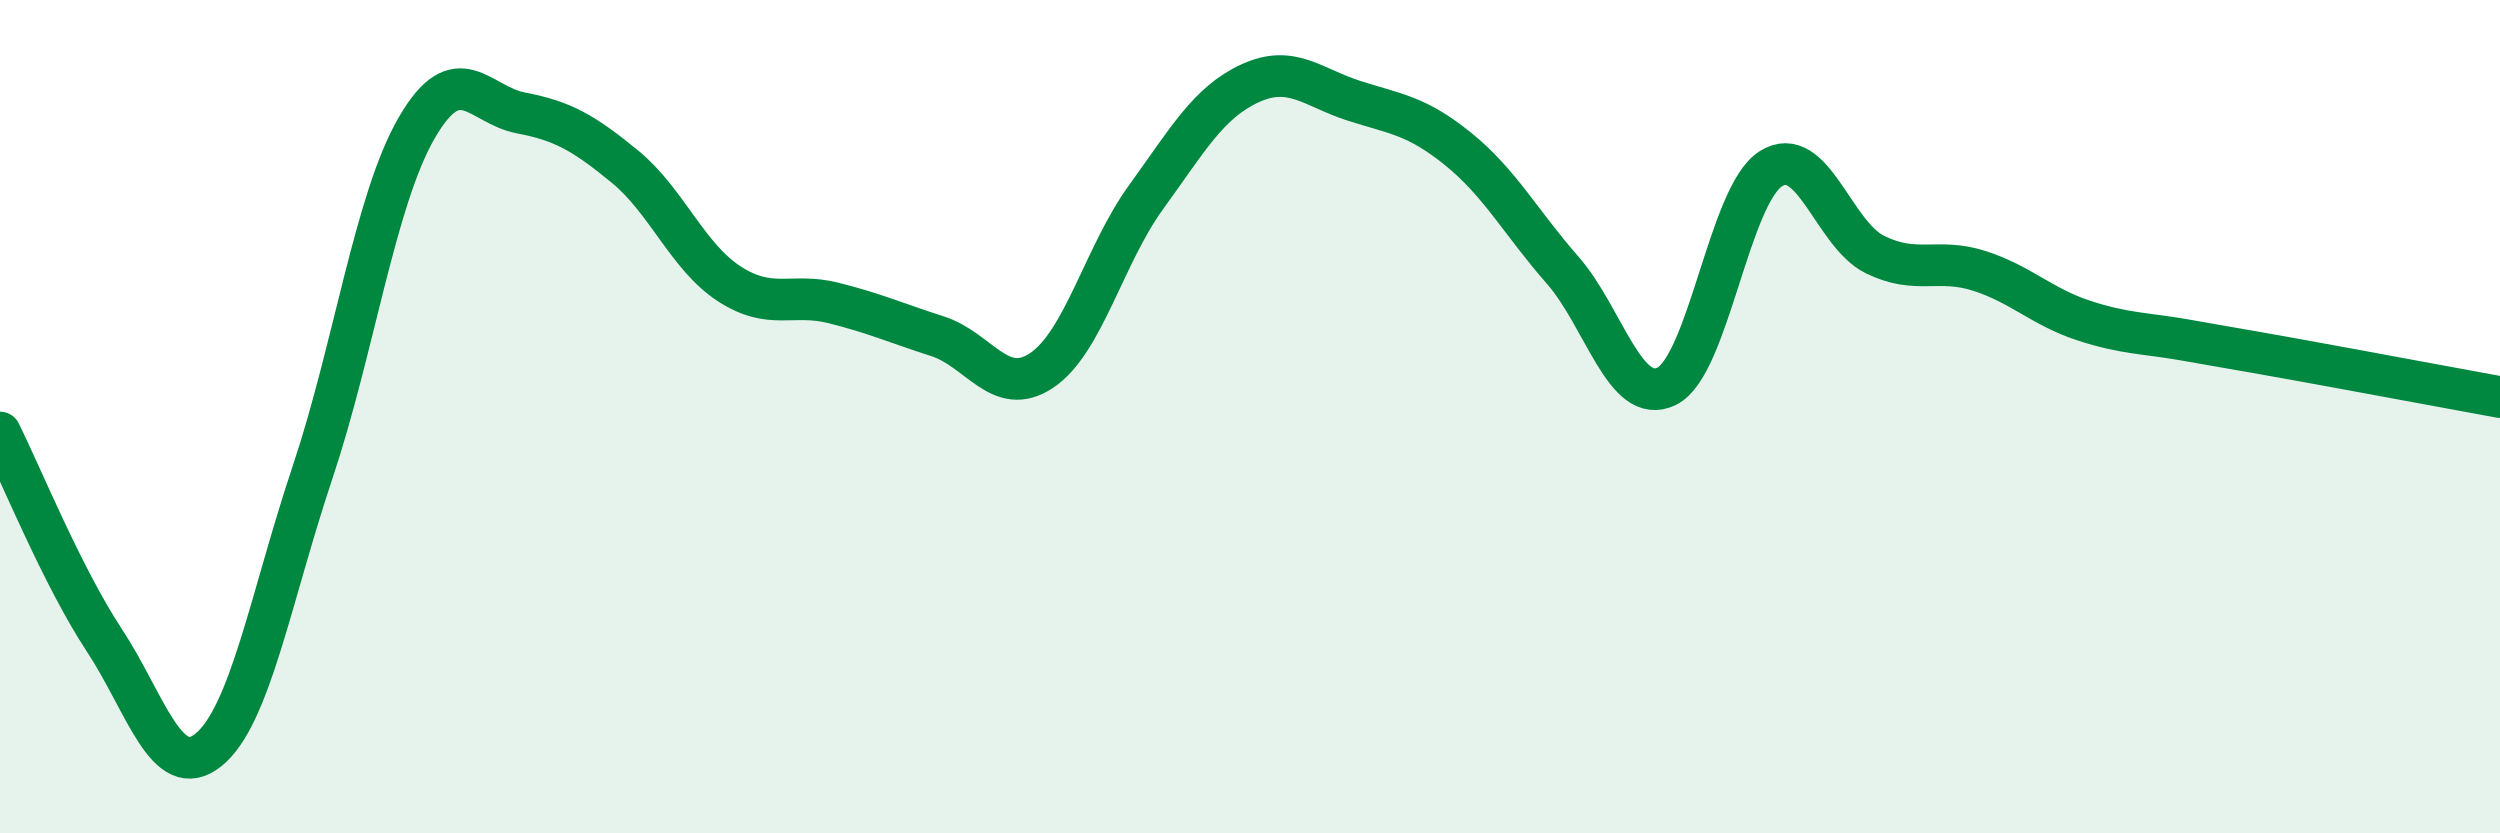 
    <svg width="60" height="20" viewBox="0 0 60 20" xmlns="http://www.w3.org/2000/svg">
      <path
        d="M 0,10.38 C 0.5,11.38 1.5,13.84 2.5,15.36 C 3.5,16.88 4,18.8 5,18 C 6,17.2 6.5,14.33 7.5,11.34 C 8.5,8.35 9,4.8 10,3.07 C 11,1.34 11.5,2.52 12.5,2.71 C 13.5,2.9 14,3.18 15,4 C 16,4.82 16.5,6.16 17.5,6.81 C 18.5,7.46 19,7.02 20,7.27 C 21,7.52 21.5,7.75 22.5,8.07 C 23.5,8.39 24,9.56 25,8.89 C 26,8.22 26.5,6.12 27.5,4.74 C 28.5,3.36 29,2.46 30,2 C 31,1.54 31.5,2.1 32.5,2.42 C 33.5,2.74 34,2.77 35,3.58 C 36,4.39 36.5,5.34 37.5,6.48 C 38.5,7.62 39,9.76 40,9.27 C 41,8.78 41.5,4.68 42.5,4.05 C 43.5,3.42 44,5.62 45,6.11 C 46,6.6 46.5,6.18 47.5,6.5 C 48.5,6.82 49,7.36 50,7.69 C 51,8.02 51.5,7.99 52.5,8.17 C 53.5,8.35 53.5,8.34 55,8.61 C 56.5,8.88 59,9.35 60,9.53L60 20L0 20Z"
        fill="#008740"
        opacity="0.1"
        stroke-linecap="round"
        stroke-linejoin="round"
      />
      <path
        d="M 0,10.38 C 0.5,11.38 1.5,13.84 2.5,15.36 C 3.5,16.88 4,18.8 5,18 C 6,17.2 6.5,14.33 7.5,11.34 C 8.5,8.35 9,4.8 10,3.07 C 11,1.34 11.5,2.52 12.5,2.71 C 13.5,2.9 14,3.18 15,4 C 16,4.82 16.5,6.16 17.5,6.81 C 18.5,7.46 19,7.02 20,7.27 C 21,7.52 21.5,7.75 22.5,8.07 C 23.5,8.39 24,9.56 25,8.89 C 26,8.22 26.5,6.12 27.5,4.74 C 28.5,3.36 29,2.46 30,2 C 31,1.54 31.5,2.1 32.5,2.42 C 33.5,2.74 34,2.77 35,3.58 C 36,4.39 36.5,5.34 37.5,6.48 C 38.5,7.62 39,9.76 40,9.27 C 41,8.78 41.5,4.68 42.5,4.05 C 43.5,3.42 44,5.62 45,6.11 C 46,6.6 46.5,6.18 47.5,6.5 C 48.5,6.82 49,7.36 50,7.69 C 51,8.02 51.5,7.99 52.5,8.17 C 53.5,8.35 53.5,8.34 55,8.61 C 56.5,8.88 59,9.35 60,9.53"
        stroke="#008740"
        stroke-width="1"
        fill="none"
        stroke-linecap="round"
        stroke-linejoin="round"
      />
    </svg>
  